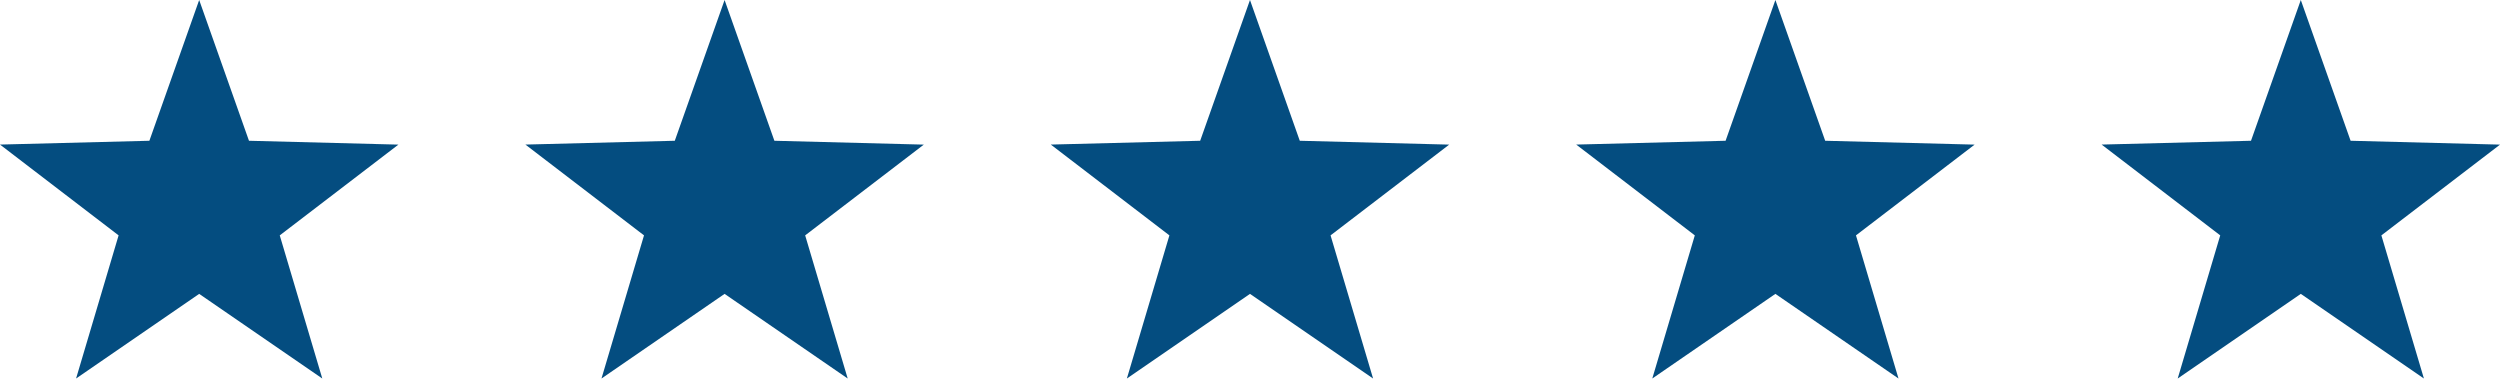 <?xml version="1.0" encoding="UTF-8"?> <svg xmlns="http://www.w3.org/2000/svg" width="122.742" height="18.584" viewBox="0 0 122.742 18.584"><g id="Gruppe_187" data-name="Gruppe 187" transform="translate(-4.769 -1126.914)"><g id="Gruppe_182" data-name="Gruppe 182" transform="translate(4.769 1126.914)"><g id="Gruppe_181" data-name="Gruppe 181" transform="translate(0 0)"><path id="Pfad_162" data-name="Pfad 162" d="M-.836,0-3.281,6.911l-7.334.187,5.823,4.458L-6.88,18.584l6.044-4.156,6.044,4.156L3.12,11.556,8.945,7.1,1.609,6.911Z" transform="translate(10.615)" fill="#044d80"></path></g></g><g id="Gruppe_183" data-name="Gruppe 183" transform="translate(30.565 1126.914)"><g id="Gruppe_181-2" data-name="Gruppe 181" transform="translate(0 0)"><path id="Pfad_162-2" data-name="Pfad 162" d="M-.836,0-3.281,6.911l-7.334.187,5.823,4.458L-6.88,18.584l6.044-4.156,6.044,4.156L3.12,11.556,8.945,7.1,1.609,6.911Z" transform="translate(10.615)" fill="#044d80"></path></g></g><g id="Gruppe_184" data-name="Gruppe 184" transform="translate(56.36 1126.914)"><g id="Gruppe_181-3" data-name="Gruppe 181" transform="translate(0 0)"><path id="Pfad_162-3" data-name="Pfad 162" d="M-.836,0-3.281,6.911l-7.334.187,5.823,4.458L-6.88,18.584l6.044-4.156,6.044,4.156L3.12,11.556,8.945,7.1,1.609,6.911Z" transform="translate(10.615)" fill="#044d80"></path></g></g><g id="Gruppe_185" data-name="Gruppe 185" transform="translate(82.156 1126.914)"><g id="Gruppe_181-4" data-name="Gruppe 181" transform="translate(0 0)"><path id="Pfad_162-4" data-name="Pfad 162" d="M-.836,0-3.281,6.911l-7.334.187,5.823,4.458L-6.88,18.584l6.044-4.156,6.044,4.156L3.12,11.556,8.945,7.1,1.609,6.911Z" transform="translate(10.615)" fill="#044d80"></path></g></g><g id="Gruppe_186" data-name="Gruppe 186" transform="translate(107.952 1126.914)"><g id="Gruppe_181-5" data-name="Gruppe 181" transform="translate(0 0)"><path id="Pfad_162-5" data-name="Pfad 162" d="M-.836,0-3.281,6.911l-7.334.187,5.823,4.458L-6.88,18.584l6.044-4.156,6.044,4.156L3.12,11.556,8.945,7.1,1.609,6.911Z" transform="translate(10.615)" fill="#044d80"></path></g></g></g></svg> 